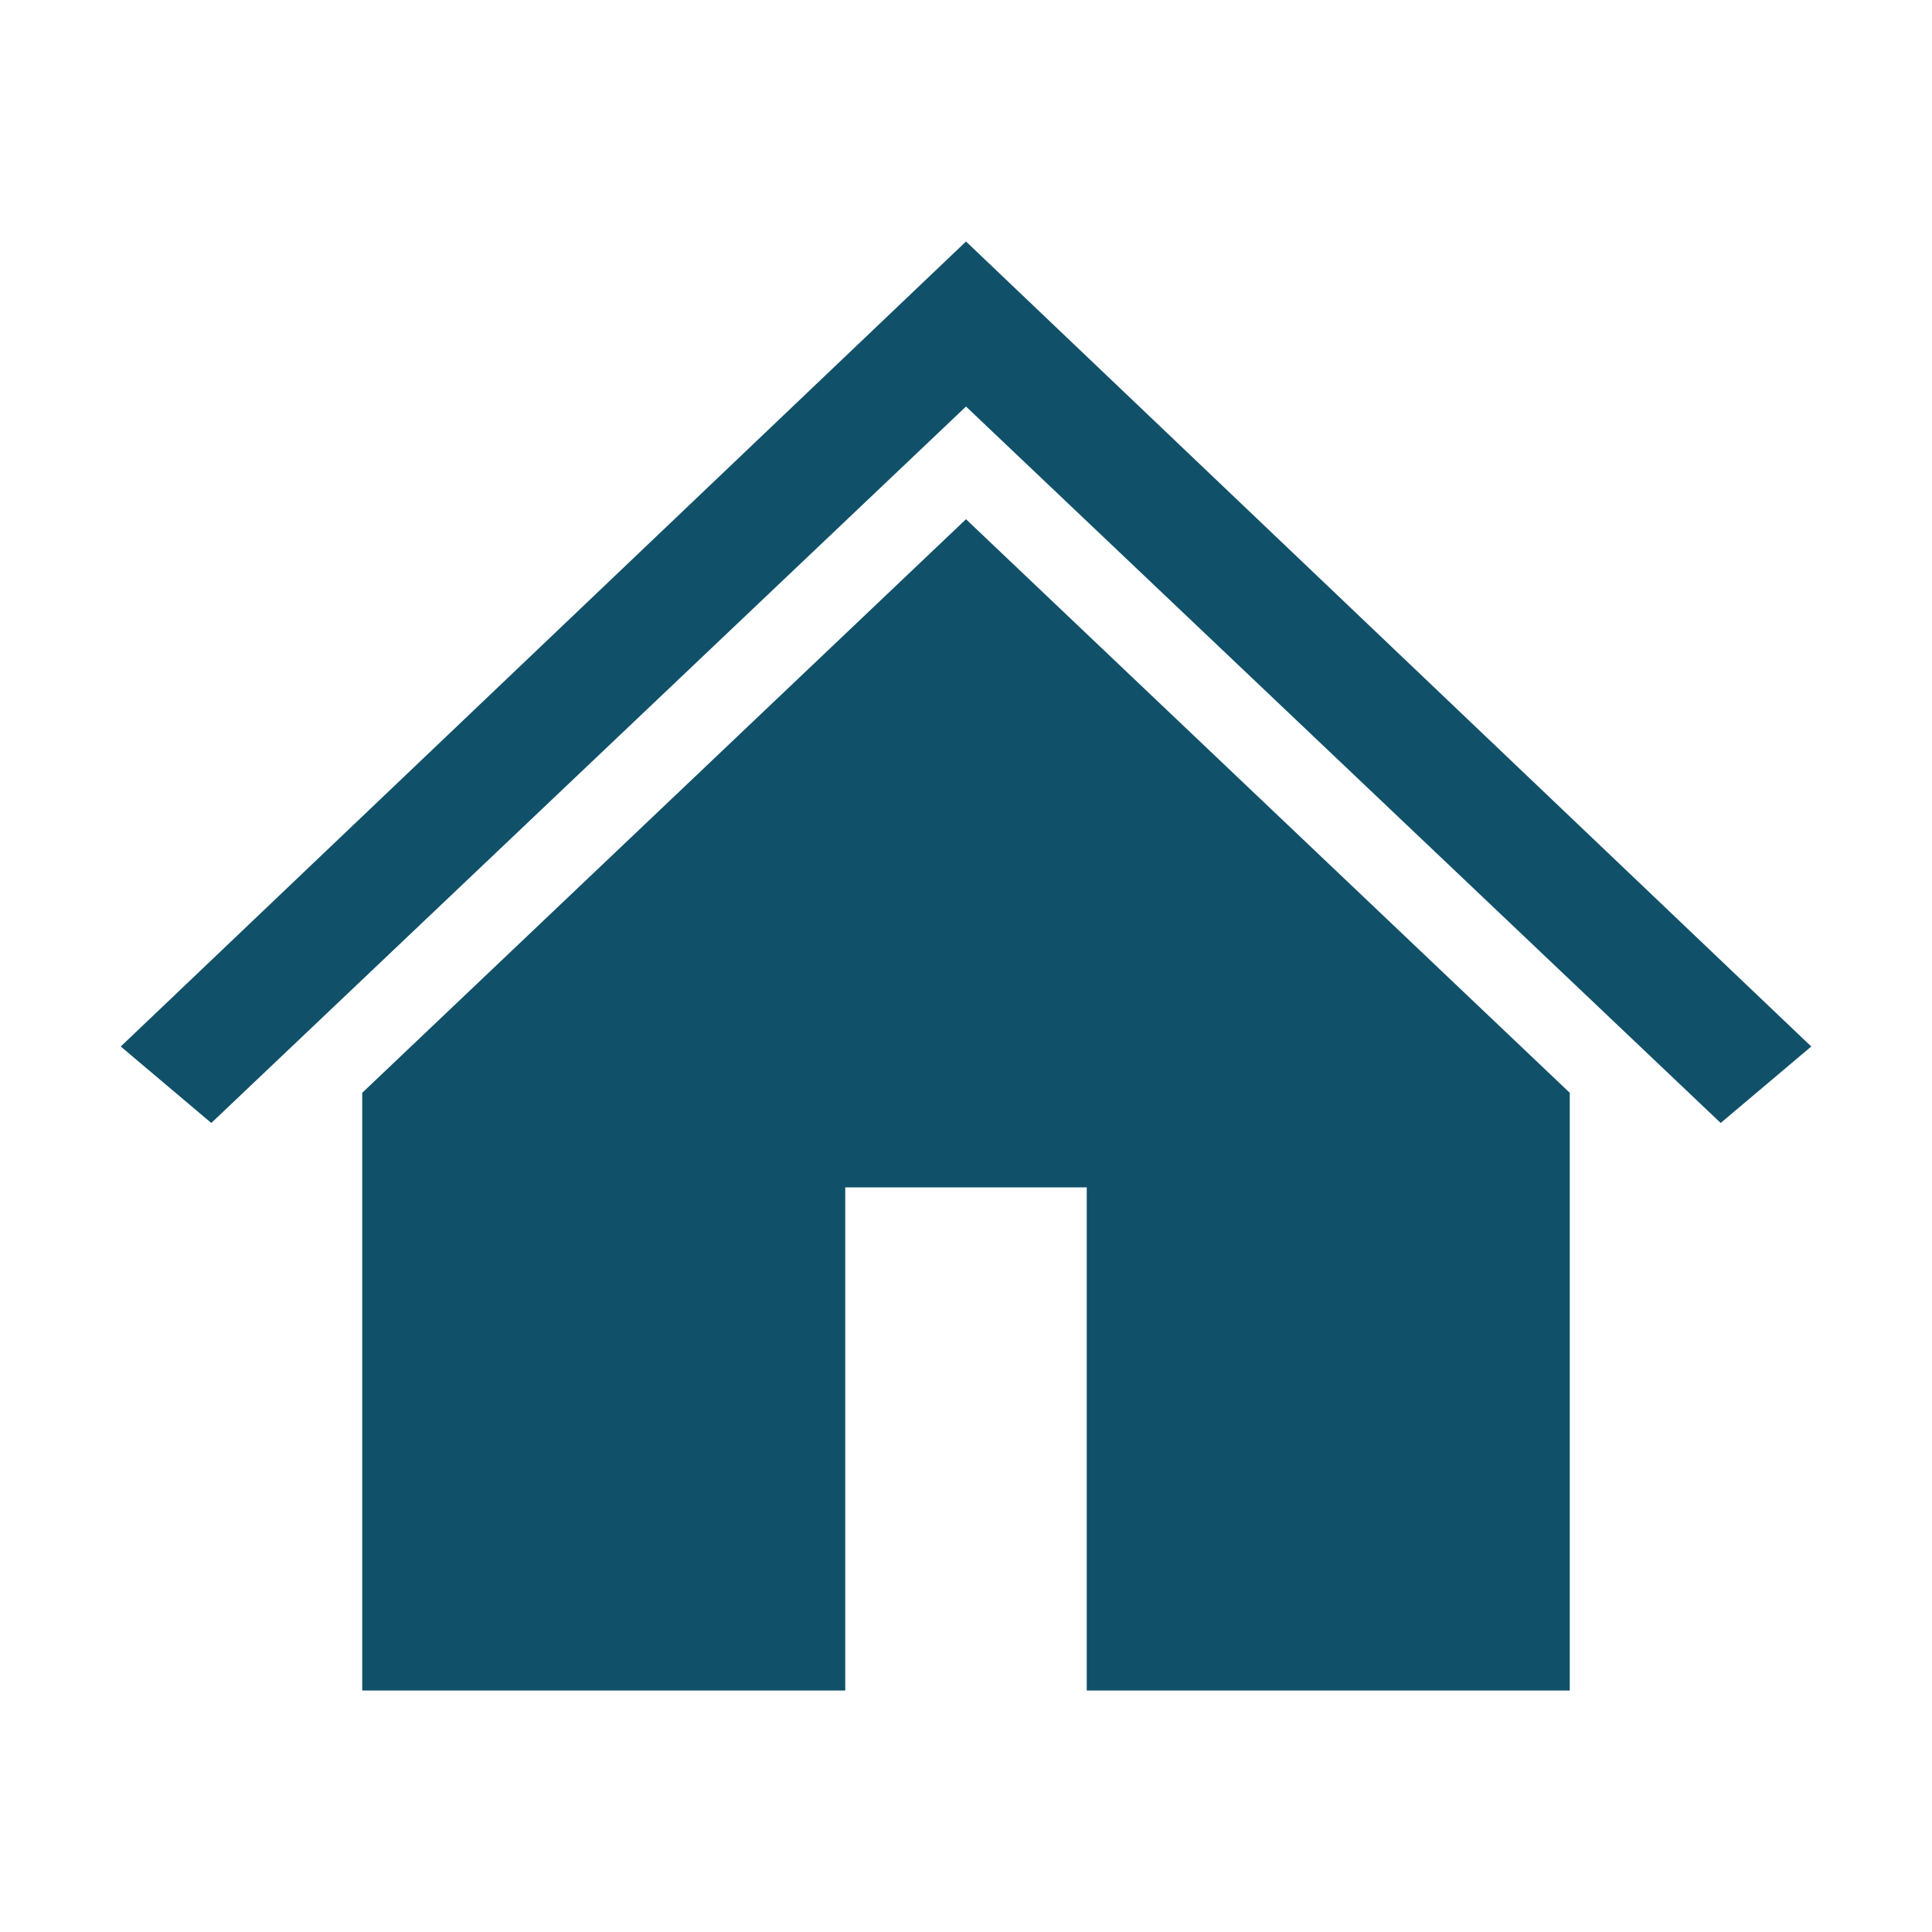 <svg width="96" height="96" xmlns="http://www.w3.org/2000/svg" xmlns:xlink="http://www.w3.org/1999/xlink" xml:space="preserve" overflow="hidden"><g transform="translate(-64 -457)"><path d="M112 469 112 469 70 509 74.5 512.8 112 477.2 112 477.2 149.5 512.8 154 509Z" fill="#105169"/><path d="M82 511.3 82 541 106 541 106 516 118 516 118 541 142 541 142 511.3 112 482.8 82 511.3Z" fill="#105169"/></g></svg>